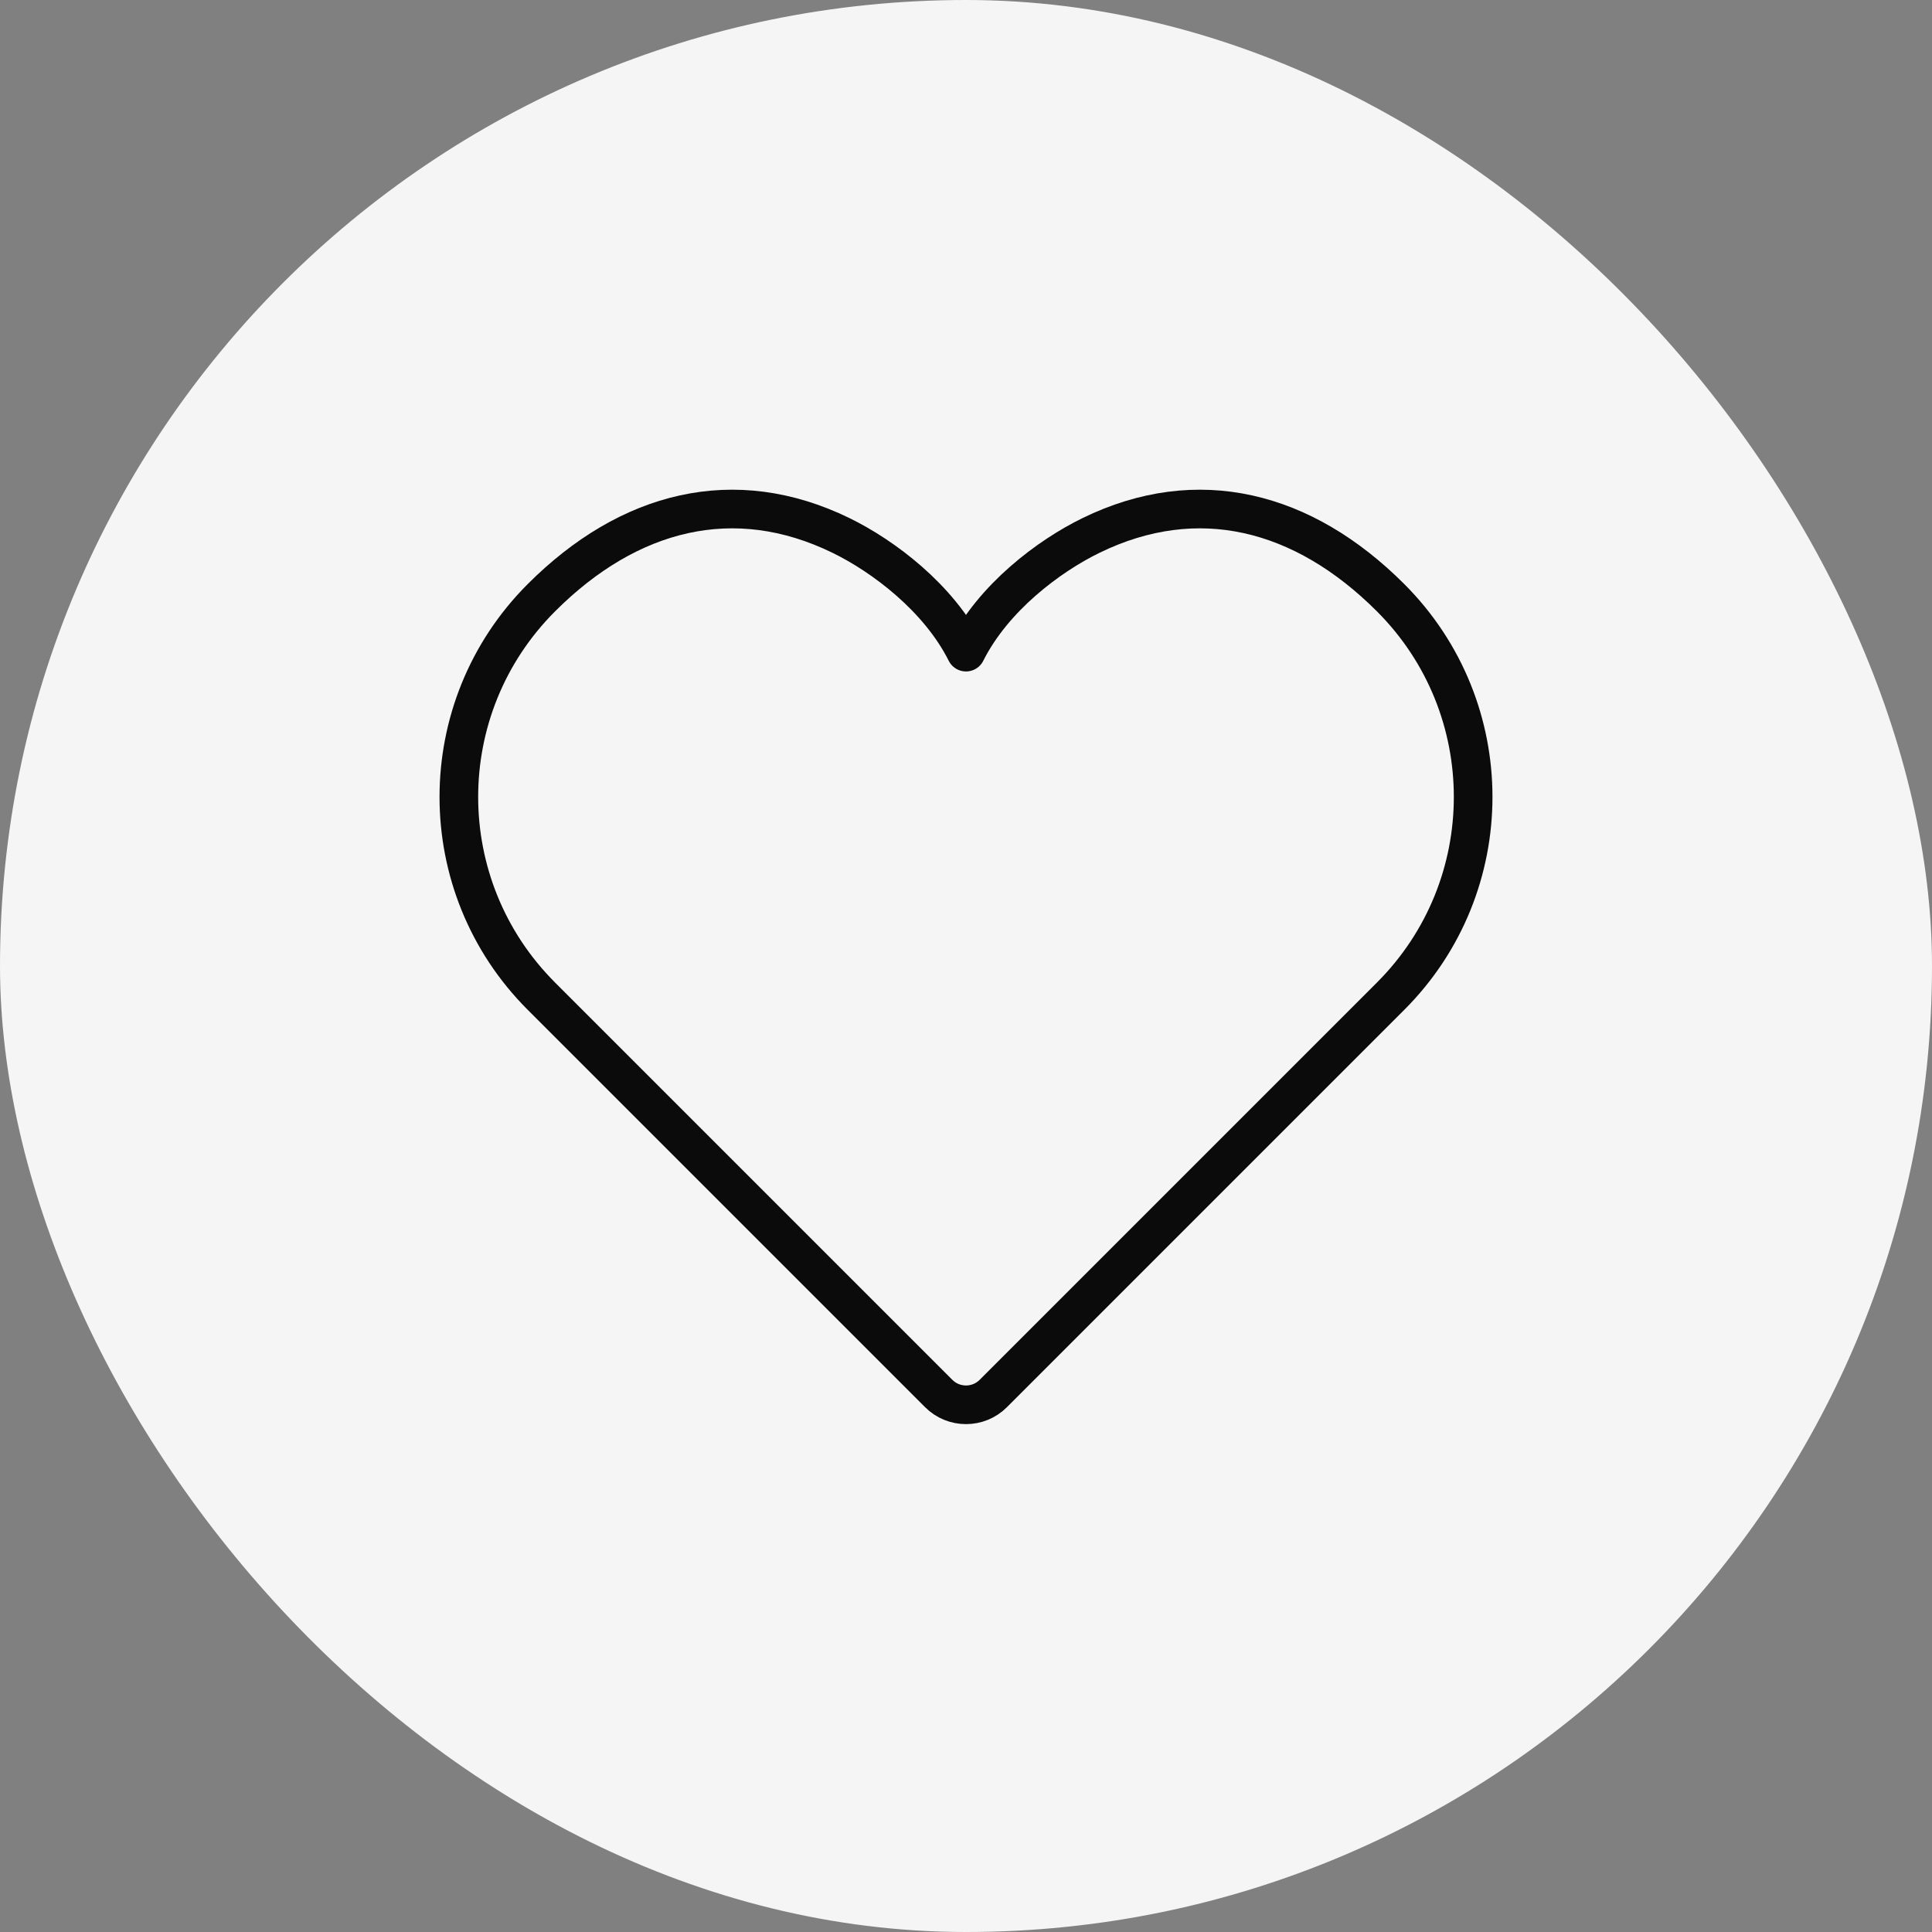 <?xml version="1.0" encoding="UTF-8"?> <svg xmlns="http://www.w3.org/2000/svg" width="50" height="50" viewBox="0 0 50 50" fill="none"><rect x="0" y="0" width="50" height="50" fill="#808080" stroke="none"/><rect width="50" height="50" rx="25" fill="#F5F5F5"></rect><path d="M35.989 15.469C38.837 18.317 38.837 22.933 35.989 25.781L25.707 36.063C25.317 36.454 24.683 36.454 24.293 36.063L14.011 25.781C11.163 22.933 11.163 18.317 14.011 15.469C16.274 13.205 19.007 12.512 21.764 13.857C22.859 14.391 24.294 15.469 25 16.877C25.706 15.469 27.141 14.391 28.236 13.857C30.993 12.512 33.725 13.205 35.989 15.469Z" stroke="#0B0B0B" stroke-linecap="round" stroke-linejoin="round"></path></svg> 